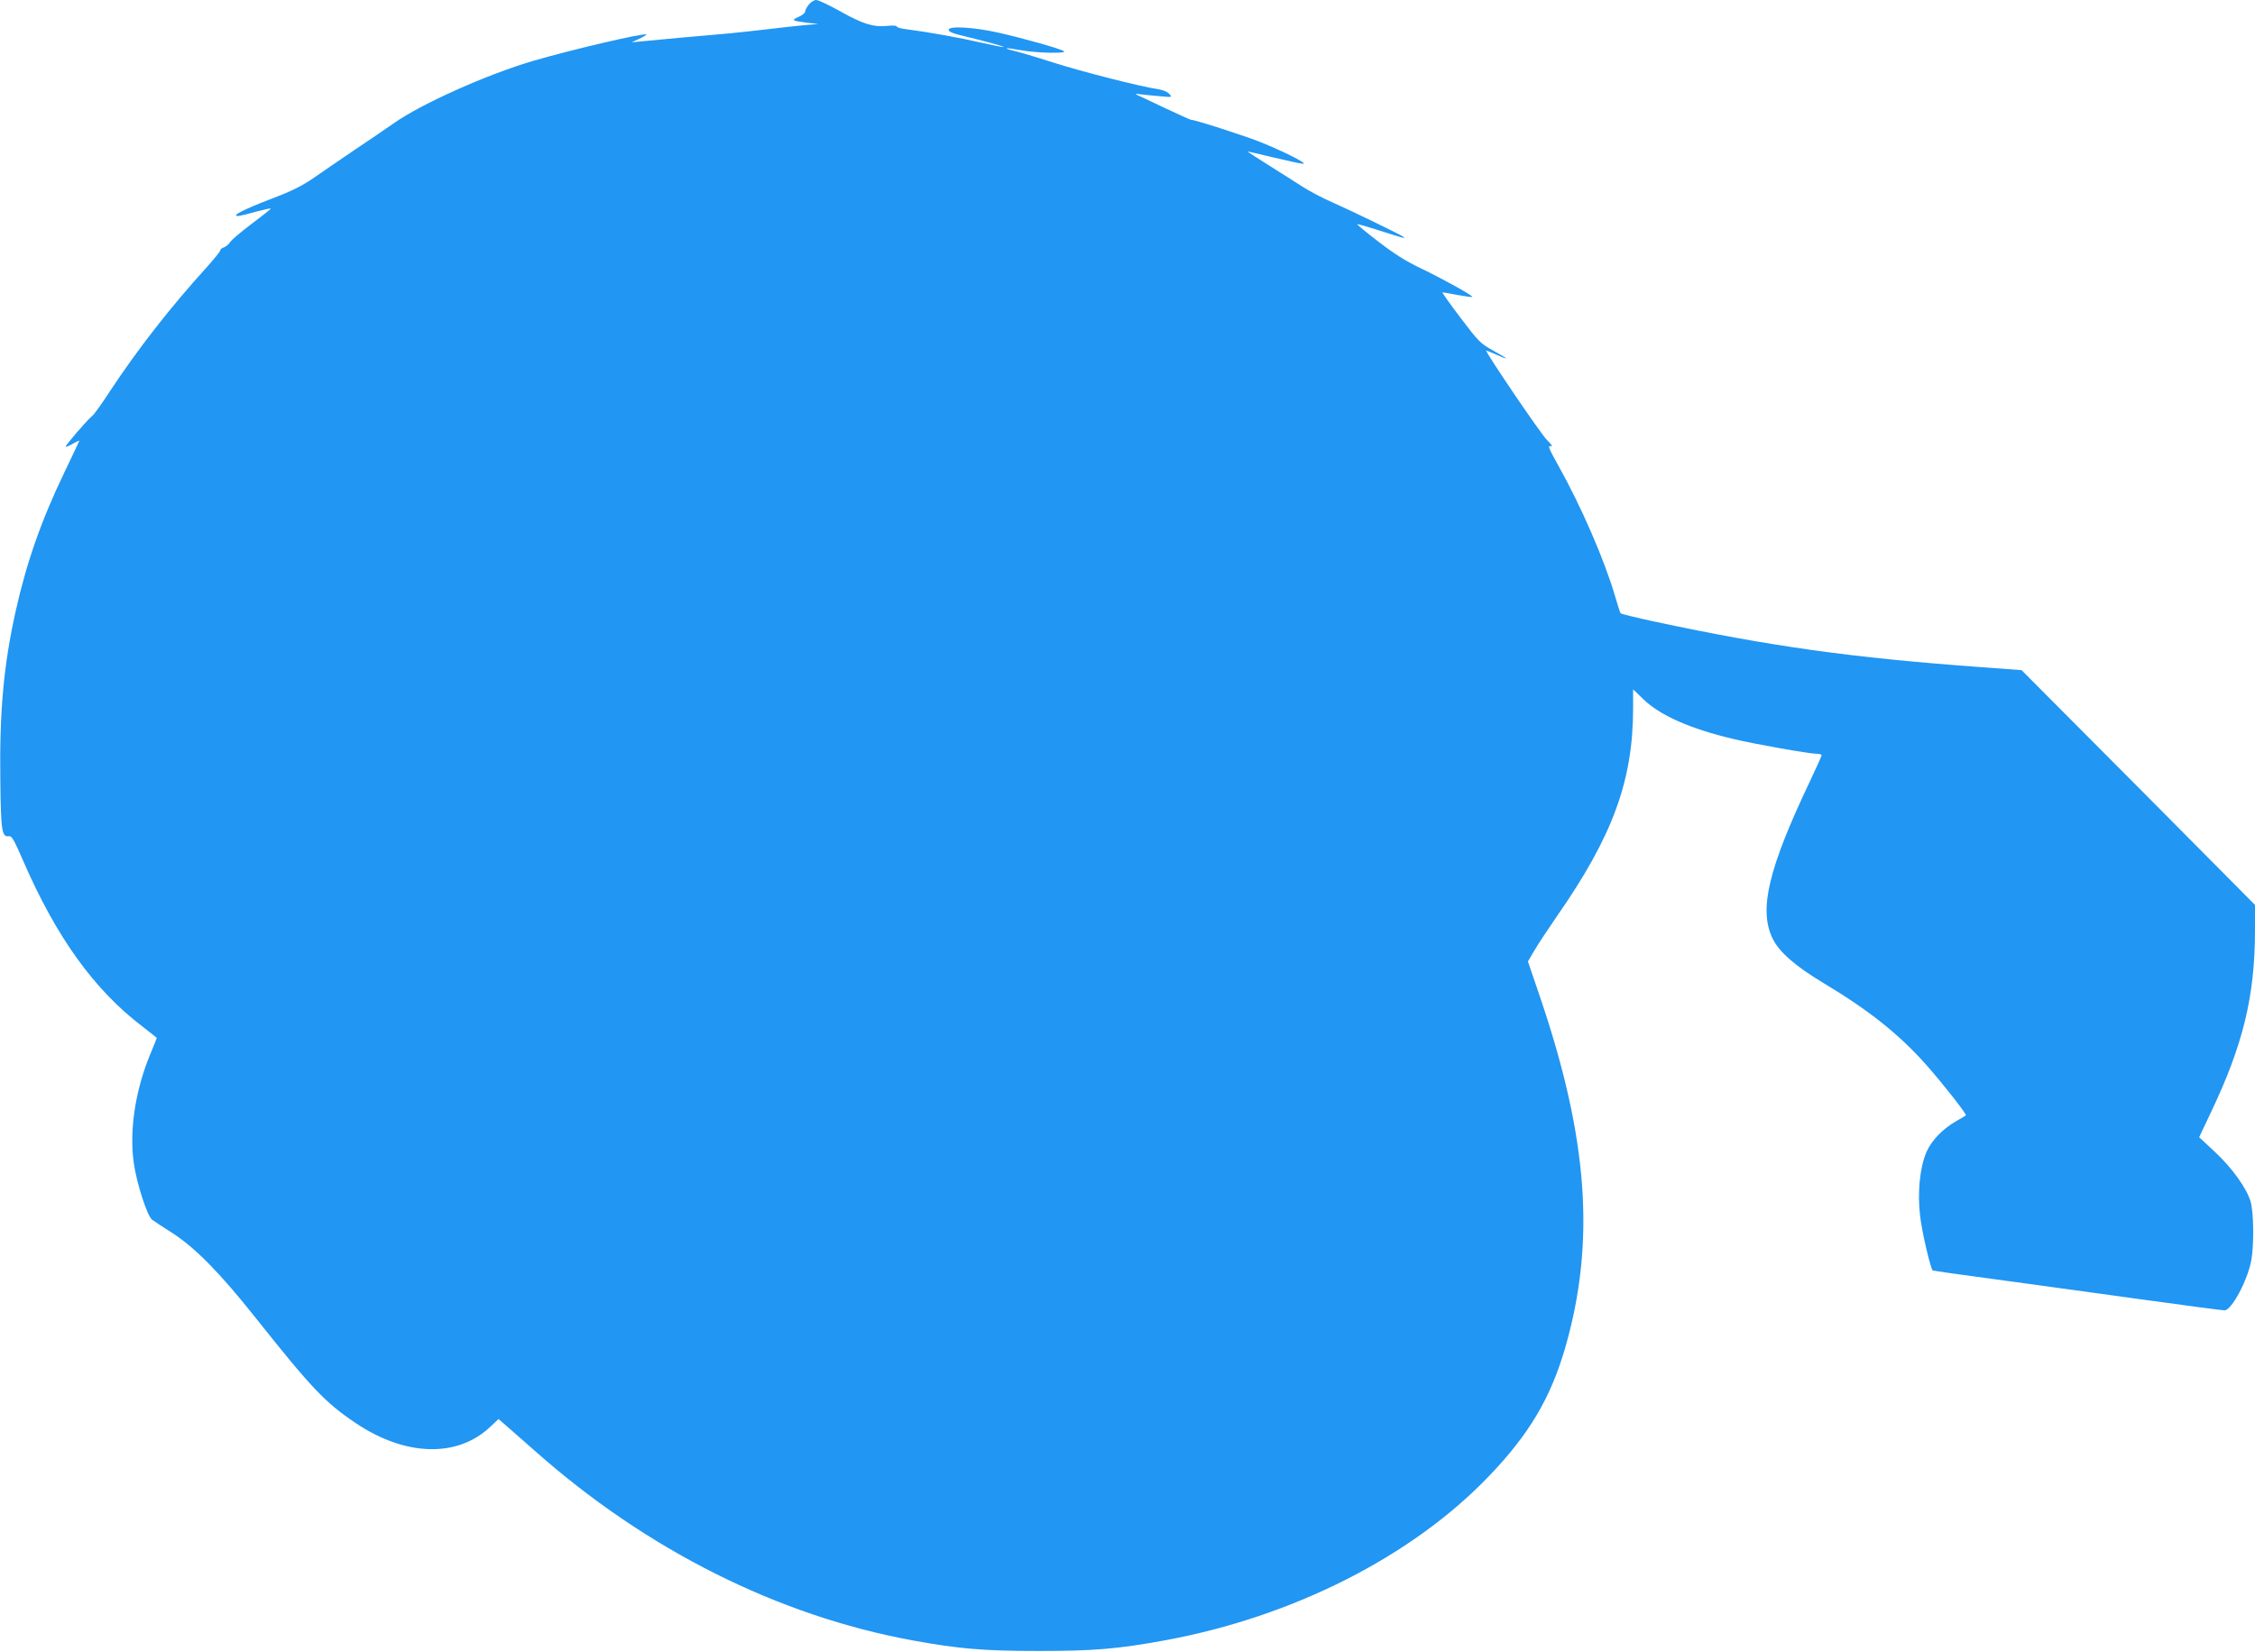 <?xml version="1.0" standalone="no"?>
<!DOCTYPE svg PUBLIC "-//W3C//DTD SVG 20010904//EN"
 "http://www.w3.org/TR/2001/REC-SVG-20010904/DTD/svg10.dtd">
<svg version="1.0" xmlns="http://www.w3.org/2000/svg"
 width="1280pt" height="938pt" viewBox="0 0 1280 938"
 preserveAspectRatio="xMidYMid meet">
<g transform="translate(0,938) scale(0.1,-0.1)"
fill="#2196f3" stroke="none">
<path d="M4591 9354 c-12 -15 -21 -33 -21 -40 0 -8 -17 -21 -37 -30 -44 -19
-38 -22 48 -33 l64 -7 -80 -7 c-44 -4 -134 -14 -200 -22 -66 -8 -169 -19 -230
-25 -153 -13 -429 -38 -495 -45 l-55 -5 44 20 c24 11 42 22 40 24 -11 11 -421
-85 -644 -150 -261 -77 -633 -243 -790 -354 -38 -27 -140 -96 -225 -153 -85
-58 -191 -130 -235 -161 -54 -37 -118 -70 -197 -100 -152 -58 -238 -97 -238
-108 0 -9 20 -6 124 23 39 10 71 17 73 15 2 -2 -46 -40 -106 -85 -60 -45 -116
-92 -125 -106 -8 -13 -25 -26 -36 -30 -11 -3 -20 -11 -20 -17 0 -6 -35 -49
-78 -97 -202 -222 -393 -467 -545 -698 -46 -71 -92 -135 -102 -143 -31 -25
-157 -172 -152 -176 2 -3 21 5 41 17 20 11 36 19 36 16 0 -2 -38 -82 -84 -178
-131 -272 -215 -511 -277 -789 -68 -304 -93 -573 -87 -970 3 -280 9 -314 49
-308 16 3 29 -21 82 -143 188 -432 402 -729 675 -937 45 -35 82 -64 82 -65 0
-2 -18 -48 -41 -102 -82 -203 -115 -424 -90 -606 16 -116 77 -305 105 -325 11
-8 64 -43 116 -76 128 -83 269 -226 465 -473 326 -410 399 -487 574 -605 281
-189 575 -198 762 -23 l49 46 39 -34 c22 -19 96 -84 165 -145 634 -563 1382
-938 2146 -1078 263 -48 404 -60 715 -60 311 0 448 11 715 60 727 133 1405
476 1843 934 228 238 349 443 432 729 172 599 130 1186 -143 1989 l-69 203 37
63 c21 36 78 122 127 193 317 455 433 771 433 1183 l0 106 58 -56 c95 -92 266
-168 512 -226 120 -29 432 -84 473 -84 15 0 27 -4 27 -8 0 -5 -29 -69 -64
-143 -237 -498 -294 -732 -215 -896 36 -77 129 -158 287 -253 260 -156 429
-290 585 -465 93 -105 233 -283 226 -288 -2 -2 -26 -16 -54 -32 -77 -44 -139
-108 -169 -174 -38 -86 -53 -230 -37 -365 10 -88 59 -300 72 -310 2 -1 159
-24 349 -49 190 -26 557 -76 815 -112 259 -36 480 -65 492 -65 40 0 131 170
152 284 16 88 14 273 -4 334 -23 77 -106 192 -204 283 l-88 82 62 131 c187
391 254 666 255 1040 l0 148 -662 667 -663 666 -230 17 c-739 54 -1195 118
-1855 259 -102 22 -188 43 -191 47 -3 4 -18 50 -33 102 -59 201 -190 503 -319
734 -54 97 -63 117 -46 113 15 -4 9 6 -21 36 -35 34 -355 507 -344 507 2 0 28
-11 59 -24 30 -14 55 -23 55 -21 0 2 -34 22 -75 45 -71 39 -82 50 -185 186
-60 79 -106 144 -102 144 4 0 43 -7 86 -15 44 -8 81 -13 83 -11 7 6 -162 100
-293 163 -86 41 -152 83 -241 152 -68 52 -121 96 -119 98 2 2 54 -13 117 -33
137 -44 155 -49 149 -41 -8 9 -298 150 -405 197 -55 24 -131 64 -170 89 -38
25 -126 80 -194 123 -69 43 -122 78 -119 78 3 0 71 -16 151 -35 80 -19 153
-35 164 -35 27 1 -114 72 -247 125 -100 39 -367 125 -390 125 -4 0 -72 31
-151 68 -79 38 -151 72 -159 75 -8 4 1 5 20 2 19 -2 69 -8 110 -11 75 -7 75
-7 57 13 -11 12 -37 23 -65 27 -89 12 -428 98 -597 152 -93 30 -192 59 -218
65 -73 18 -51 20 38 4 93 -17 270 -20 243 -5 -24 15 -238 75 -373 105 -138 31
-280 39 -280 16 0 -10 20 -19 55 -28 133 -32 260 -66 257 -70 -2 -2 -62 10
-133 26 -116 27 -295 59 -426 76 -27 3 -48 10 -48 15 0 5 -24 6 -54 3 -79 -8
-139 11 -267 83 -63 35 -124 64 -136 64 -12 0 -31 -12 -42 -26z"/>
</g>
</svg>
